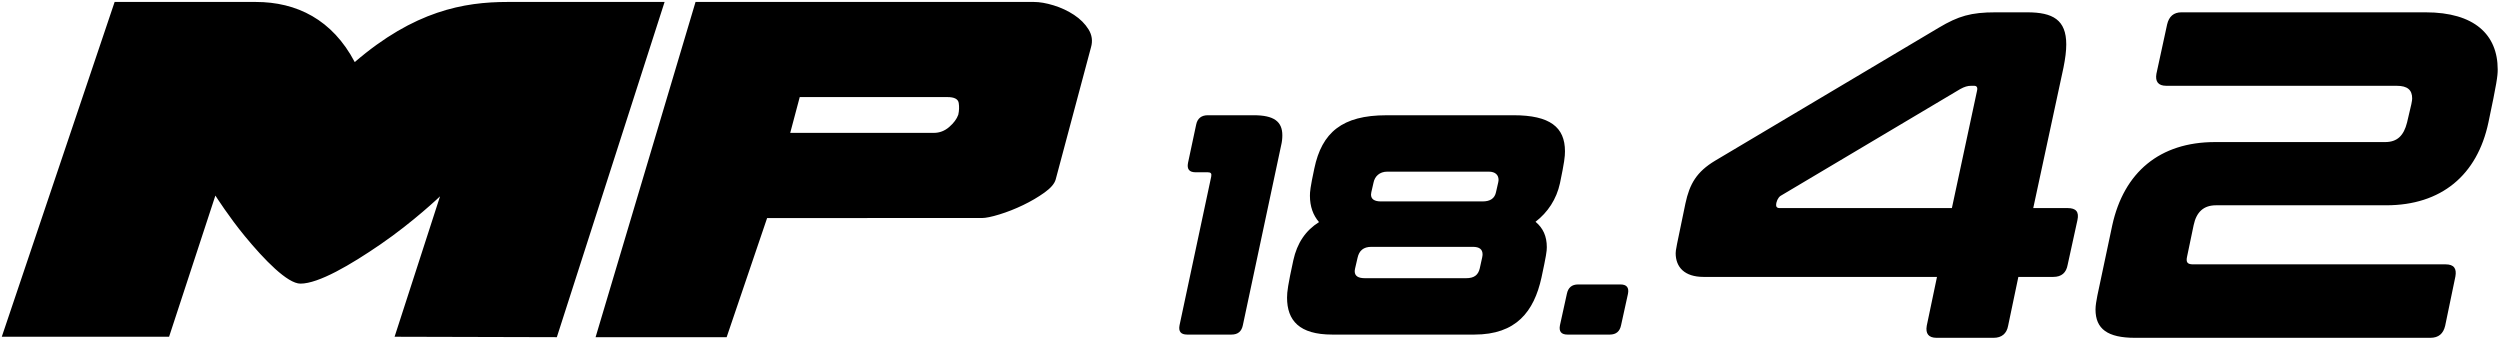 <svg xmlns="http://www.w3.org/2000/svg" viewBox="0 0 2490.2 336.78" xml:space="preserve"><path d="m393.03 335.43 45.28-139.86s-26.42 25.28-59.21 47.75c-29.9 20.51-61.75 39.2-79.83 39.2-12.91 0-35.93-23.64-55.38-47.28-15.84-19.22-28.5-39.19-29.36-40.43l-46.11 140.61H1.78L114.18 1.95h140.59c40.77 0 76.33 17.58 98.58 59.89 59.31-51.03 108.73-59.89 152.2-59.89h156.43l-107.33 333.9zm330.77.42H593.25l99.56-333.9h337.06c5.71 0 12.25 1.13 19.63 3.39q11.055 3.39 20.31 9.48c6.16 4.06 10.98 8.88 14.44 14.44 3.46 5.57 4.29 11.51 2.48 17.82l-35.2 131.75c-1.2 4.22-4.96 8.57-11.28 13.08s-13.39 8.65-21.21 12.41c-7.83 3.76-15.65 6.85-23.46 9.25-7.83 2.41-13.69 3.61-17.6 3.61H764.11zm231.17-233.28c-.61-3.9-4.36-5.87-11.28-5.87H796.6l-9.48 35.65h143.04c5.71 0 10.83-1.95 15.34-5.87 4.51-3.9 7.52-7.97 9.02-12.18.9-3.9 1.05-7.82.45-11.73m293.94 12.22c19.97 0 28.4 6.23 28.4 19.97 0 3.12-.31 6.55-1.25 10.29l-38.07 178.86c-1.25 6.23-4.99 9.35-11.24 9.35h-44.33c-6.24 0-8.74-3.12-7.49-9.35l31.53-147.96c.62-3.12-.31-4.35-3.43-4.35h-12.18c-6.24 0-8.74-3.14-7.49-9.37l8.11-38.07c1.25-6.25 5.31-9.37 11.55-9.37zm258.74 0c36.2 0 51.19 11.87 51.19 35.9 0 5.29-.62 10.93-4.99 31.82-3.44 15.92-12.18 29.05-24.34 38.39 7.49 6.25 11.24 14.36 11.24 25.29 0 4.05-.62 8.43-5.31 30.28-7.49 34.02-25.28 56.79-66.79 56.79h-141.7c-32.77 0-44.94-14.04-44.94-36.81 0-5.93.94-12.81 6.24-37.16 3.75-17.16 12.18-29.64 25.6-38.07-5.93-6.87-9.05-15.6-9.05-26.23 0-4.05.31-8.11 4.37-27.14 7.49-35.9 27.77-53.05 71.78-53.05h126.7zm-158.24 155.43c0 4.67 3.44 6.87 9.99 6.87h101.12c7.81 0 11.87-3.12 13.42-9.69 2.81-11.84 2.81-13.1 2.81-14.04 0-4.99-3.12-7.49-9.67-7.49h-101.12c-7.81 0-12.17 3.76-13.73 10.93-2.82 11.54-2.82 12.48-2.82 13.42m16.23-76.46c0 4.67 3.44 6.87 9.99 6.87h101.12c7.81 0 12.18-3.14 13.42-9.37 2.5-10.31 2.5-11.25 2.5-12.16 0-4.7-3.12-8.13-9.68-8.13h-101.12c-7.8 0-12.48 4.7-13.73 10.93-2.5 10.3-2.5 11.24-2.5 11.86m248.45 89.56c6.24 0 8.74 3.14 7.49 9.37l-6.86 31.22c-1.25 6.23-4.99 9.35-11.24 9.35h-42.14c-6.24 0-8.74-3.12-7.49-9.35l6.87-31.22c1.25-6.23 4.99-9.37 11.24-9.37zm317.17-255.78c19.45-11.57 31.96-15.28 56.51-15.28h31.49c25.47 0 38.9 7.42 38.9 31.96 0 6.48-.92 13.9-2.78 23.16l-30.11 139.87h34.27c8.34 0 11.58 3.71 9.73 12.05l-9.73 44.46c-1.39 7.88-6.02 12.05-14.36 12.05h-34.74l-10.19 48.63c-1.39 7.86-6.48 12.03-14.36 12.03h-56.97c-7.87 0-11.12-4.17-9.72-12.03l10.19-48.63h-232.5c-18.99 0-27.79-9.74-27.79-23.64 0-2.77.46-5.54 9.72-49.55 4.17-19.45 11.12-31.5 29.64-42.61zm-162.1 176.94c0 1.86 1.39 2.77 3.25 2.77h171.83l25.01-116.71c.93-3.71-.46-5.09-2.78-5.09h-3.24c-3.24 0-6.48.92-10.65 3.23l-179.24 106.54c-2.33 1.83-4.18 5.54-4.18 9.26m646.97-192.22c48.63 0 71.78 22.24 71.78 56.97 0 6.48-.93 13.42-9.26 52.8-11.12 52.34-46.78 82.44-101.9 82.44h-169.51c-12.04 0-19.45 6.48-22.23 19.91l-6.48 31.04c-1.39 6.02.46 7.88 6.02 7.88h251.49c8.34 0 11.12 4.17 9.73 12.03l-10.19 49.11c-1.85 7.86-6.48 12.03-14.82 12.03h-294.1c-27.33 0-39.37-8.8-39.37-28.24 0-4.17.93-8.8 1.86-13.9l14.82-69.94c11.58-52.8 47.24-82.9 102.35-82.9h169.51c12.04 0 18.53-6.48 21.77-19.45 4.63-18.99 5.1-21.76 5.1-24.08 0-8.34-4.63-12.51-15.28-12.51H2157.7c-7.87 0-11.12-4.17-9.72-12.05l10.65-49.09c1.85-7.88 6.48-12.05 14.36-12.05z"/></svg>